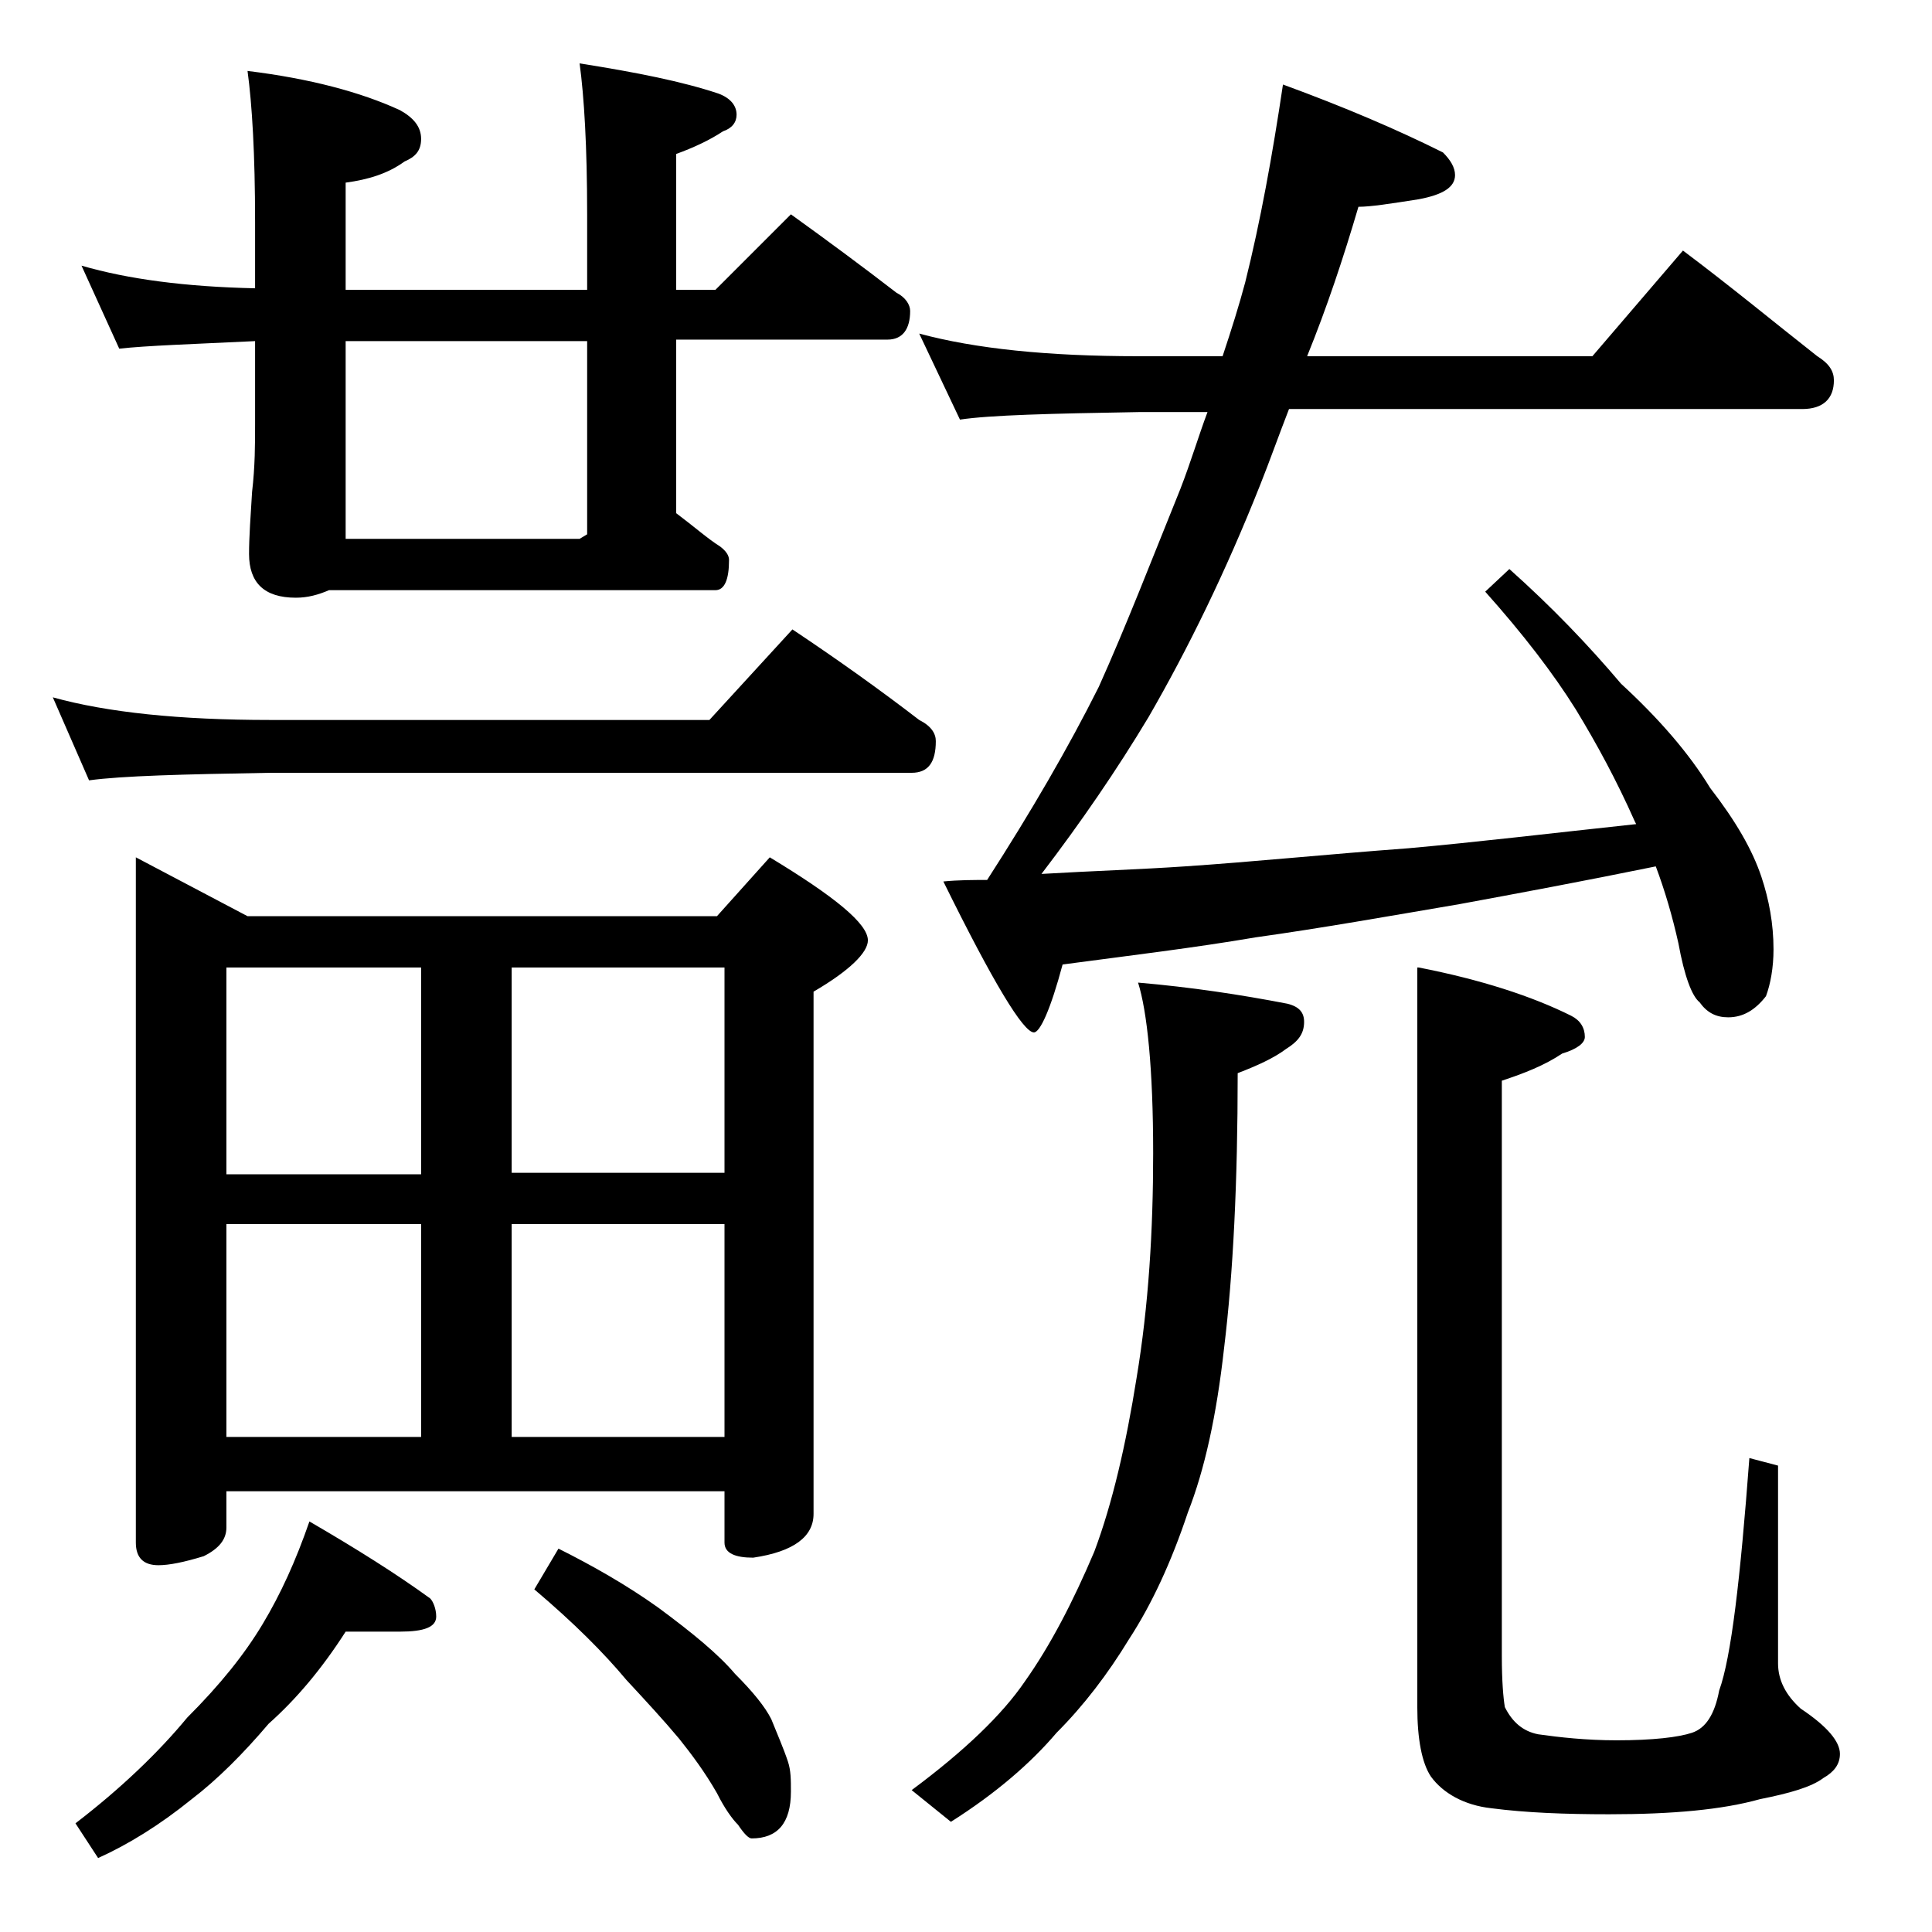 <?xml version="1.0" encoding="utf-8"?>
<!-- Generator: Adobe Illustrator 18.0.0, SVG Export Plug-In . SVG Version: 6.00 Build 0)  -->
<!DOCTYPE svg PUBLIC "-//W3C//DTD SVG 1.1//EN" "http://www.w3.org/Graphics/SVG/1.1/DTD/svg11.dtd">
<svg version="1.1" id="Layer_1" xmlns="http://www.w3.org/2000/svg" xmlns:xlink="http://www.w3.org/1999/xlink" x="0px" y="0px"
	 viewBox="0 0 128 128" enable-background="new 0 0 128 128" xml:space="preserve">
<path d="M3.5,46.2c3.6,1,8.4,1.5,14.4,1.5H47l5.5-6c3,2,5.8,4,8.4,6c0.8,0.4,1.1,0.9,1.1,1.4c0,1.4-0.5,2.1-1.6,2.1H17.9
	c-5.8,0.1-9.8,0.2-12,0.5L3.5,46.2z M22.9,108.1c-1.6,2.5-3.3,4.5-5.1,6.1c-1.7,2-3.4,3.7-5.1,5c-2.1,1.7-4.2,3-6.2,3.9L5,120.8
	c3-2.3,5.5-4.7,7.4-7c2.2-2.2,3.8-4.2,5-6.2c1.2-2,2.2-4.2,3.1-6.8c3.1,1.8,5.8,3.5,8,5.1c0.2,0.2,0.4,0.7,0.4,1.2
	c0,0.7-0.8,1-2.4,1H22.9z M5.4,17.6c3.1,0.9,6.9,1.4,11.5,1.5v-4.4c0-4.5-0.2-7.8-0.5-10c4.1,0.5,7.5,1.4,10.1,2.6
	c0.9,0.5,1.4,1.1,1.4,1.9s-0.4,1.2-1.1,1.5c-1.1,0.8-2.4,1.2-3.9,1.4v7.1h16v-5c0-4.5-0.2-7.8-0.5-10c3.8,0.6,6.8,1.2,9.2,2
	c0.8,0.3,1.2,0.8,1.2,1.4c0,0.5-0.3,0.9-0.9,1.1c-0.9,0.6-2,1.1-3.1,1.5v9h2.6l5-5c2.5,1.8,4.8,3.5,7,5.2c0.6,0.3,0.9,0.8,0.9,1.2
	c0,1.2-0.5,1.9-1.5,1.9h-14V34c1.2,0.9,2.1,1.7,2.9,2.2c0.4,0.3,0.6,0.6,0.6,0.9c0,1.3-0.3,2-0.9,2H21.8c-0.7,0.3-1.4,0.5-2.2,0.5
	c-2.1,0-3.1-1-3.1-2.9c0-1.1,0.1-2.5,0.2-4.1c0.2-1.7,0.2-3.2,0.2-4.5v-5.5c-4.2,0.2-7.2,0.3-9,0.5L5.4,17.6z M9,56.8l7.4,3.9h31.1
	l3.5-3.9c4.3,2.6,6.5,4.4,6.5,5.5c0,0.8-1.2,2-3.6,3.4v34.6c0,1.5-1.3,2.5-4,2.9c-1.2,0-1.9-0.3-1.9-1v-3.4H15v2.4
	c0,0.8-0.5,1.4-1.5,1.9c-1.3,0.4-2.3,0.6-3,0.6c-1,0-1.5-0.5-1.5-1.5V56.8z M15,77.8h12.9V64.1H15V77.8z M15,95.2h12.9V81.1H15V95.2
	z M38.9,35.4V22.6h-16v13.1h15.5L38.9,35.4z M33.9,64.1v13.6H48V64.1H33.9z M33.9,95.2H48V81.1H33.9V95.2z M37,102.6
	c2.2,1.1,4.5,2.4,6.6,3.9c2.3,1.7,4,3.1,5.1,4.4c1.2,1.2,2,2.2,2.4,3c0.4,1,0.8,1.9,1.1,2.8c0.2,0.6,0.2,1.2,0.2,2
	c0,2.1-0.9,3.1-2.6,3.1c-0.2,0-0.5-0.3-0.9-0.9c-0.4-0.4-0.9-1.1-1.4-2.1c-0.8-1.4-1.7-2.6-2.5-3.6c-1-1.2-2.2-2.5-3.5-3.9
	c-1.5-1.8-3.5-3.8-6.1-6L37,102.6z M75.4,65.1c3.5,0.3,6.8,0.8,9.9,1.4c0.8,0.2,1.1,0.6,1.1,1.2c0,0.8-0.4,1.3-1.2,1.8
	c-0.8,0.6-1.9,1.1-3.2,1.6c0,7.2-0.3,13.3-0.9,18.2c-0.5,4.5-1.3,8.1-2.4,10.9c-1.1,3.3-2.4,6.1-3.9,8.4c-1.4,2.3-3,4.4-4.8,6.2
	c-1.7,2-4,4-7,5.9l-2.6-2.1c3.5-2.6,6-5,7.5-7.2c1.7-2.4,3.2-5.3,4.6-8.6c1.2-3.2,2.1-7.1,2.8-11.5c0.8-4.8,1.1-9.8,1.1-14.9
	C76.4,70.8,76,67,75.4,65.1z M60.9,22.1c3.7,1,8.5,1.5,14.5,1.5H81c0.6-1.8,1.1-3.4,1.5-4.9c1-4,1.8-8.4,2.5-13.1
	c4.1,1.5,7.6,3,10.6,4.5c0.5,0.5,0.8,1,0.8,1.5c0,0.8-0.8,1.3-2.4,1.6c-1.9,0.3-3.2,0.5-4,0.5c-1,3.4-2.1,6.7-3.4,9.9h18.9l6-7
	c3.2,2.4,6.1,4.8,8.9,7c0.8,0.5,1.1,1,1.1,1.6c0,1.2-0.7,1.9-2.1,1.9h-34c-0.7,1.8-1.3,3.5-1.9,5c-2.3,5.8-4.8,10.9-7.4,15.4
	c-2.1,3.5-4.5,7-7.1,10.4c3.4-0.2,6.6-0.3,9.5-0.5c4.5-0.3,9.4-0.8,14.8-1.2c4.5-0.4,9.5-1,15.1-1.6l-0.1-0.2
	c-1.2-2.7-2.5-5.1-3.9-7.4c-1.5-2.4-3.5-5-6-7.8l1.6-1.5c2.8,2.5,5.2,5,7.4,7.6c2.5,2.3,4.5,4.6,5.9,6.9c1.7,2.2,2.8,4.1,3.4,5.9
	c0.5,1.5,0.8,3.1,0.8,4.8c0,1.2-0.2,2.3-0.5,3.1c-0.7,0.9-1.5,1.4-2.5,1.4c-0.8,0-1.4-0.3-1.9-1c-0.5-0.4-1-1.7-1.4-3.9
	c-0.4-1.8-0.9-3.5-1.5-5.1c-4.9,1-9.2,1.8-13,2.5c-4.7,0.8-9.2,1.6-13.5,2.2c-4.1,0.7-8.3,1.2-12.8,1.8c-0.8,3-1.5,4.5-1.9,4.5
	c-0.7,0-2.7-3.3-6-10c1-0.1,2-0.1,2.9-0.1c2.9-4.5,5.4-8.8,7.4-12.8c1.8-4,3.5-8.4,5.4-13.1c0.7-1.8,1.2-3.5,1.8-5.1h-4.5
	c-5.9,0.1-9.9,0.2-11.9,0.5L60.9,22.1z M94,64.1c4.1,0.8,7.5,1.9,10.1,3.2c0.6,0.3,0.9,0.8,0.9,1.4c0,0.4-0.5,0.8-1.5,1.1
	c-1.2,0.8-2.5,1.3-4,1.8v38.1c0,1.7,0.1,2.8,0.2,3.4c0.5,1,1.2,1.6,2.2,1.8c1.4,0.2,3.2,0.4,5.2,0.4c2.4,0,4.1-0.2,5-0.5
	c0.9-0.3,1.5-1.2,1.8-2.8c0.8-2.2,1.4-7.4,2-15.4l1.9,0.5v13.1c0,1.1,0.5,2.1,1.5,3c1.8,1.2,2.6,2.2,2.6,3c0,0.7-0.4,1.2-1.1,1.6
	c-0.8,0.6-2.2,1-4.2,1.4c-2.5,0.7-5.8,1-10,1c-2.9,0-5.5-0.1-7.8-0.4c-1.8-0.2-3.2-1-4-2.1c-0.6-0.9-0.9-2.5-0.9-4.6V64.1z"/>
</svg>
